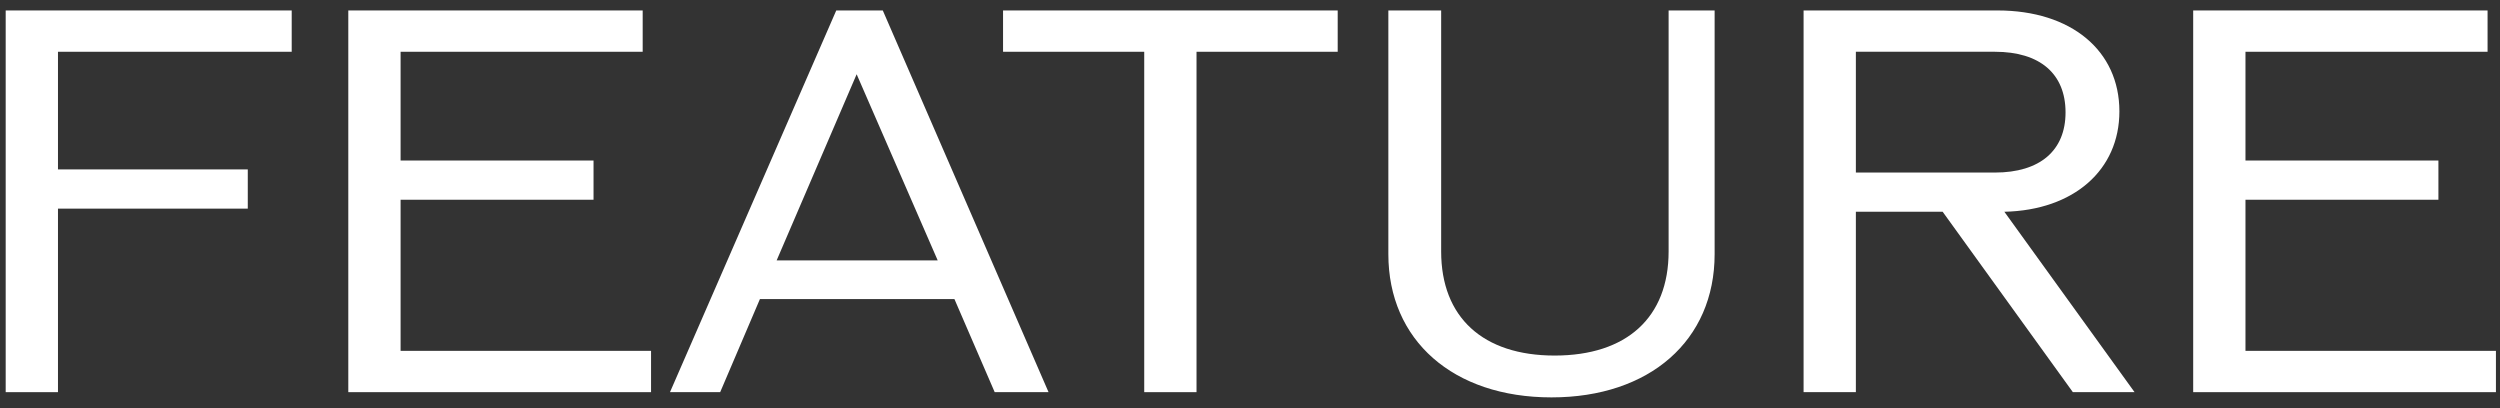 <svg width="153" height="25" viewBox="0 0 153 25" fill="none" xmlns="http://www.w3.org/2000/svg">
<rect x="0" y="0" width="153" height="25" fill="#333333" stroke="none"/>
<path d="M137.423 21.472H152.751V24H134.223V0.64H152.239V3.168H137.423V9.824H149.231V12.224H137.423V21.472Z" fill="white"/>
<path d="M126.859 24L118.891 12.96H113.579V24H110.379V0.64H122.251C126.763 0.64 129.707 3.104 129.707 6.816C129.707 10.4 126.923 12.864 122.667 12.96L130.635 24H126.859ZM113.579 3.168V10.56H122.091C124.843 10.56 126.411 9.216 126.411 6.88C126.411 4.512 124.843 3.168 122.091 3.168H113.579Z" fill="white"/>
<path d="M94.951 24.32C88.935 24.32 84.967 20.832 84.967 15.552V0.64H88.199V15.392C88.199 19.424 90.759 21.76 95.143 21.76C99.559 21.76 102.119 19.424 102.119 15.392V0.64H104.935V15.552C104.935 20.832 100.967 24.32 94.951 24.32Z" fill="white"/>
<path d="M81.867 0.64V3.168H73.227V24H70.027V3.168H61.387V0.64H81.867Z" fill="white"/>
<path d="M60.875 24L58.411 18.304H46.507L44.075 24H41.003L51.179 0.64H54.027L64.171 24H60.875ZM47.531 15.936H57.387L52.427 4.544L47.531 15.936Z" fill="white"/>
<path d="M24.516 21.472H39.844V24H21.316V0.64H39.332V3.168H24.516V9.824H36.324V12.224H24.516V21.472Z" fill="white"/>
<path d="M17.852 3.168H3.548V10.368H15.164V12.768H3.548V24H0.348V0.64H17.852V3.168Z" fill="white"/>
</svg>
